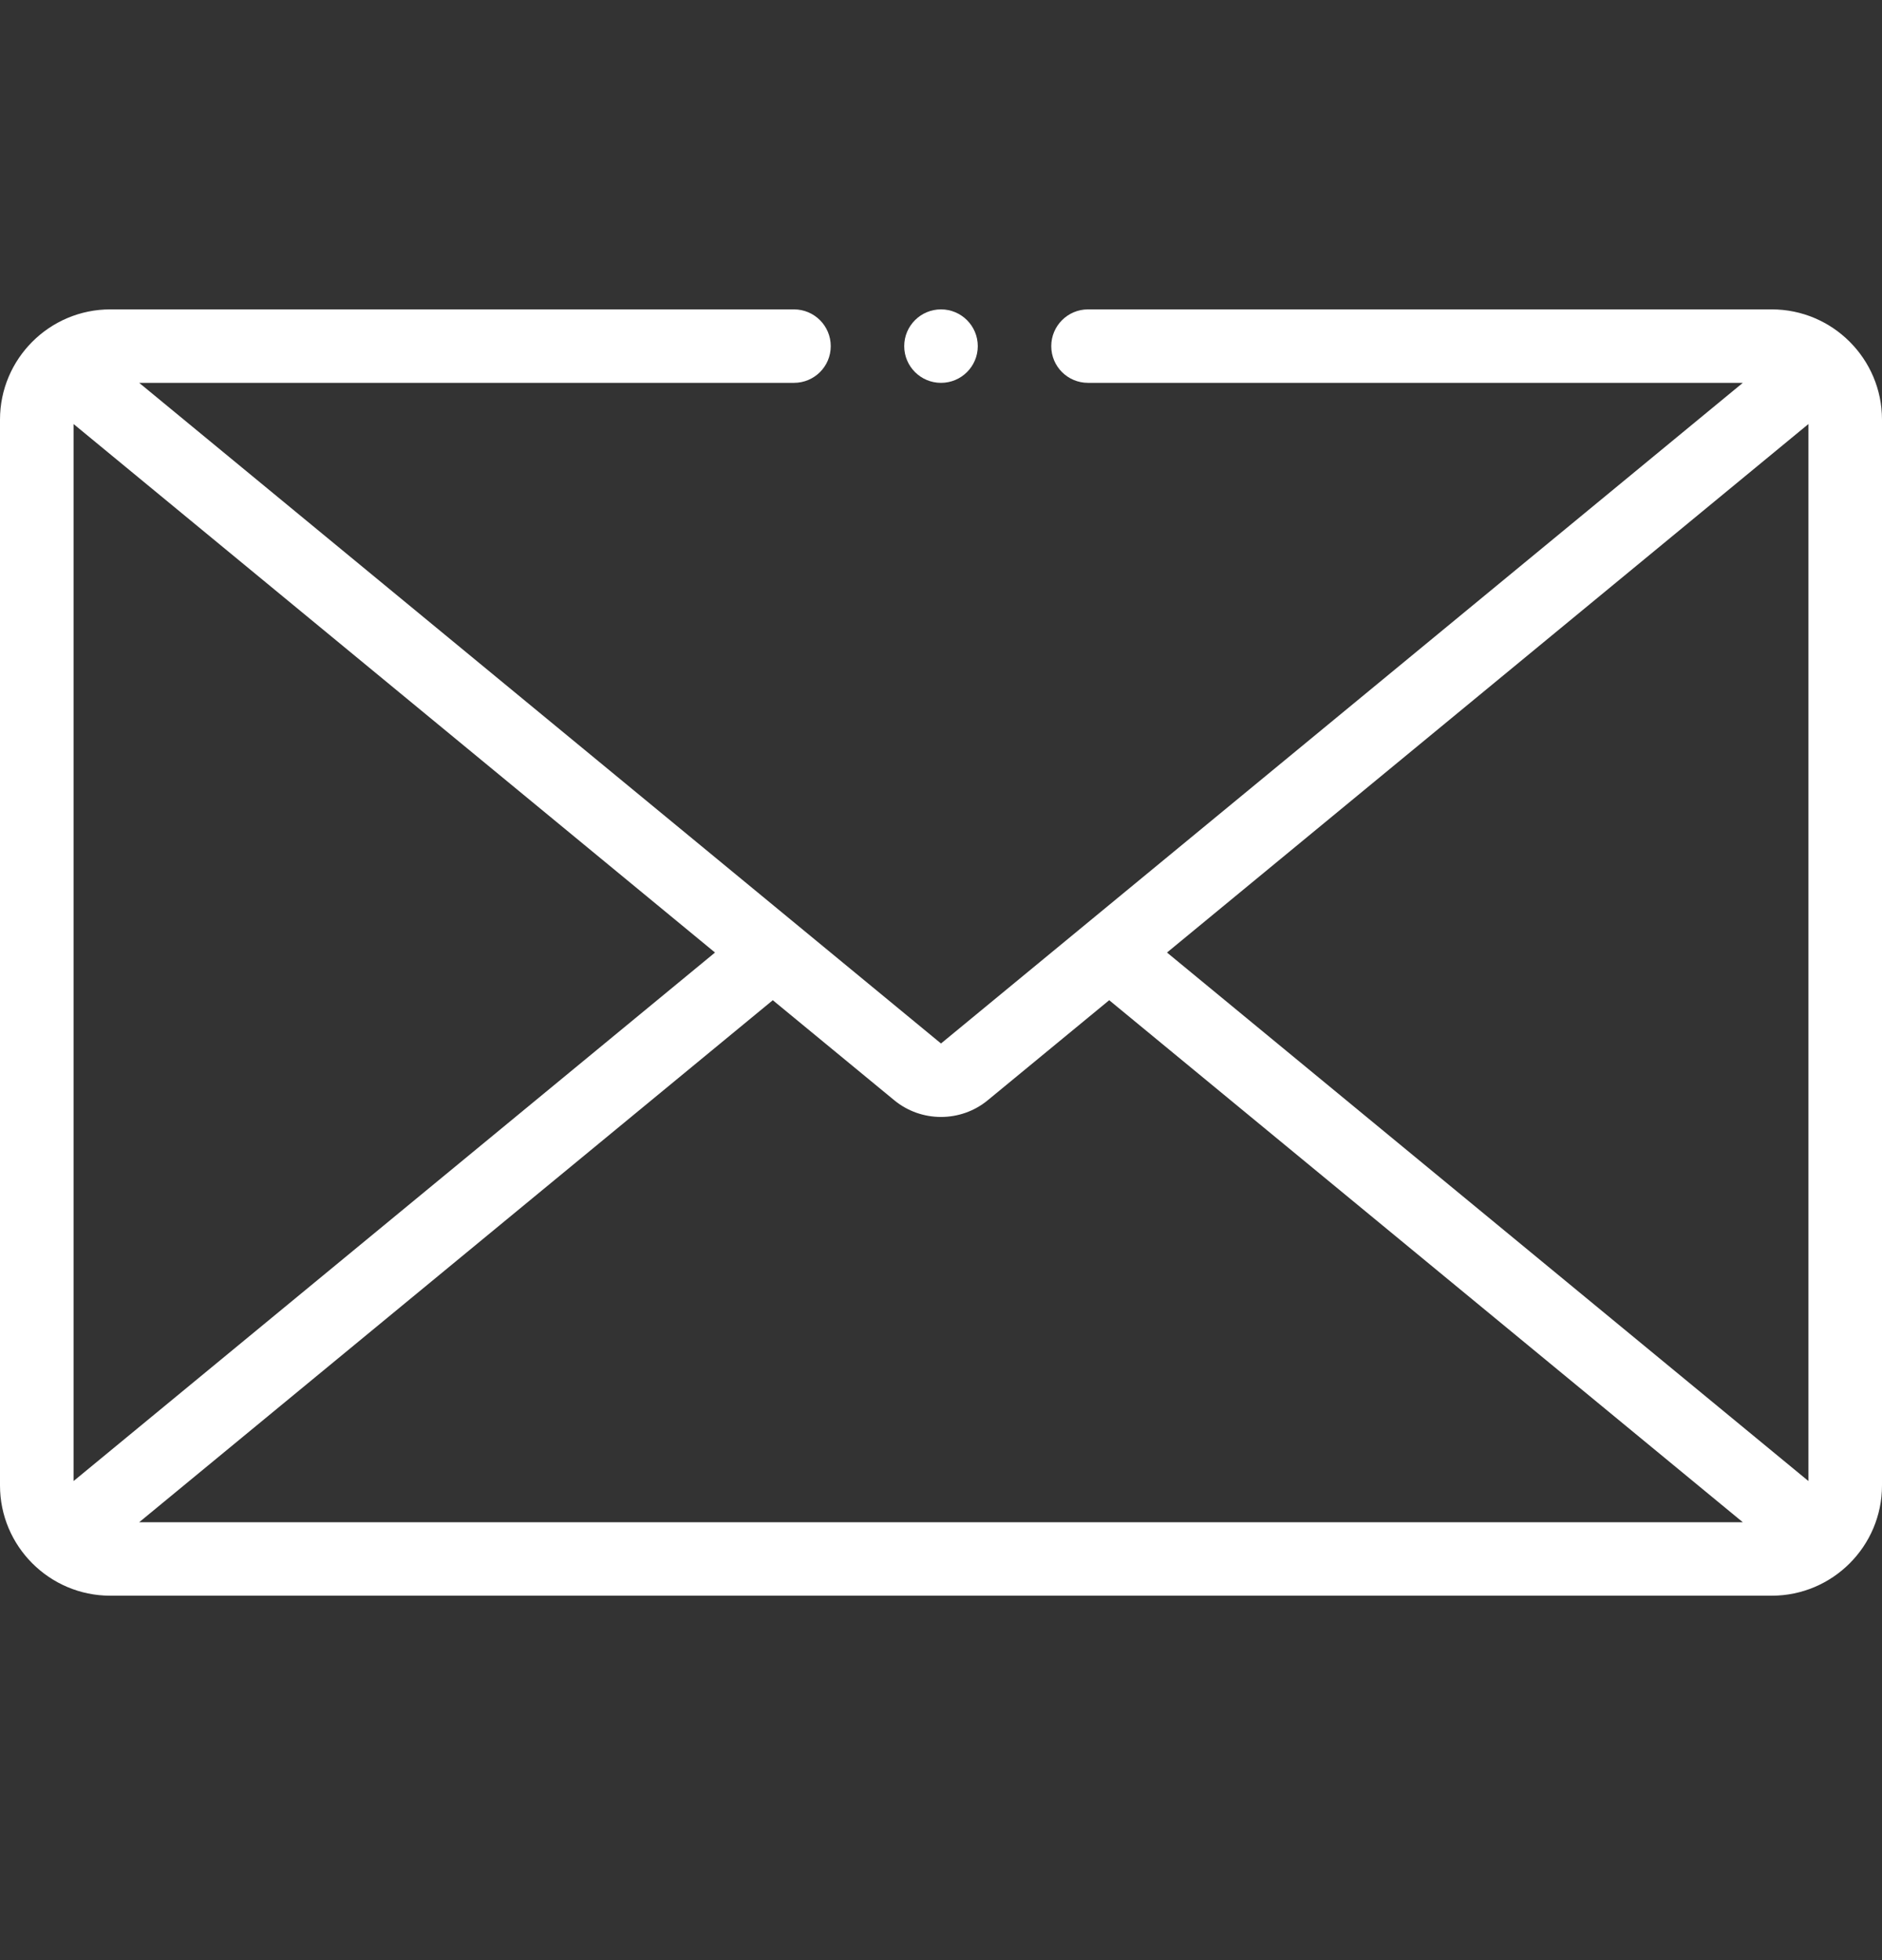 <svg width="24" height="25" viewBox="0 0 24 25" fill="none" xmlns="http://www.w3.org/2000/svg">
<rect x="0" y="0" width="24" height="25" fill="#333333" stroke="none"/>
<path d="M22.594 3.946H13.875C13.616 3.946 13.406 4.156 13.406 4.415C13.406 4.674 13.616 4.883 13.875 4.883H22.225L12 13.309L1.775 4.883H10.125C10.384 4.883 10.594 4.674 10.594 4.415C10.594 4.156 10.384 3.946 10.125 3.946H1.406C0.631 3.946 0 4.577 0 5.352V18.946C0 19.721 0.631 20.352 1.406 20.352H22.594C23.369 20.352 24 19.721 24 18.946V5.352C24 4.577 23.369 3.946 22.594 3.946ZM14.882 12.149L23.062 5.408V18.89L14.882 12.149ZM12 14.246C12.212 14.246 12.424 14.175 12.596 14.033L14.145 12.757L22.225 19.415H1.775L9.855 12.757L11.404 14.033C11.576 14.175 11.788 14.246 12 14.246ZM9.118 12.149L0.938 18.89V5.408L9.118 12.149Z" fill="white"/>
<path d="M12 4.883C12.259 4.883 12.469 4.673 12.469 4.415C12.469 4.156 12.259 3.946 12 3.946C11.741 3.946 11.531 4.156 11.531 4.415C11.531 4.673 11.741 4.883 12 4.883Z" fill="white"/>
</svg>

